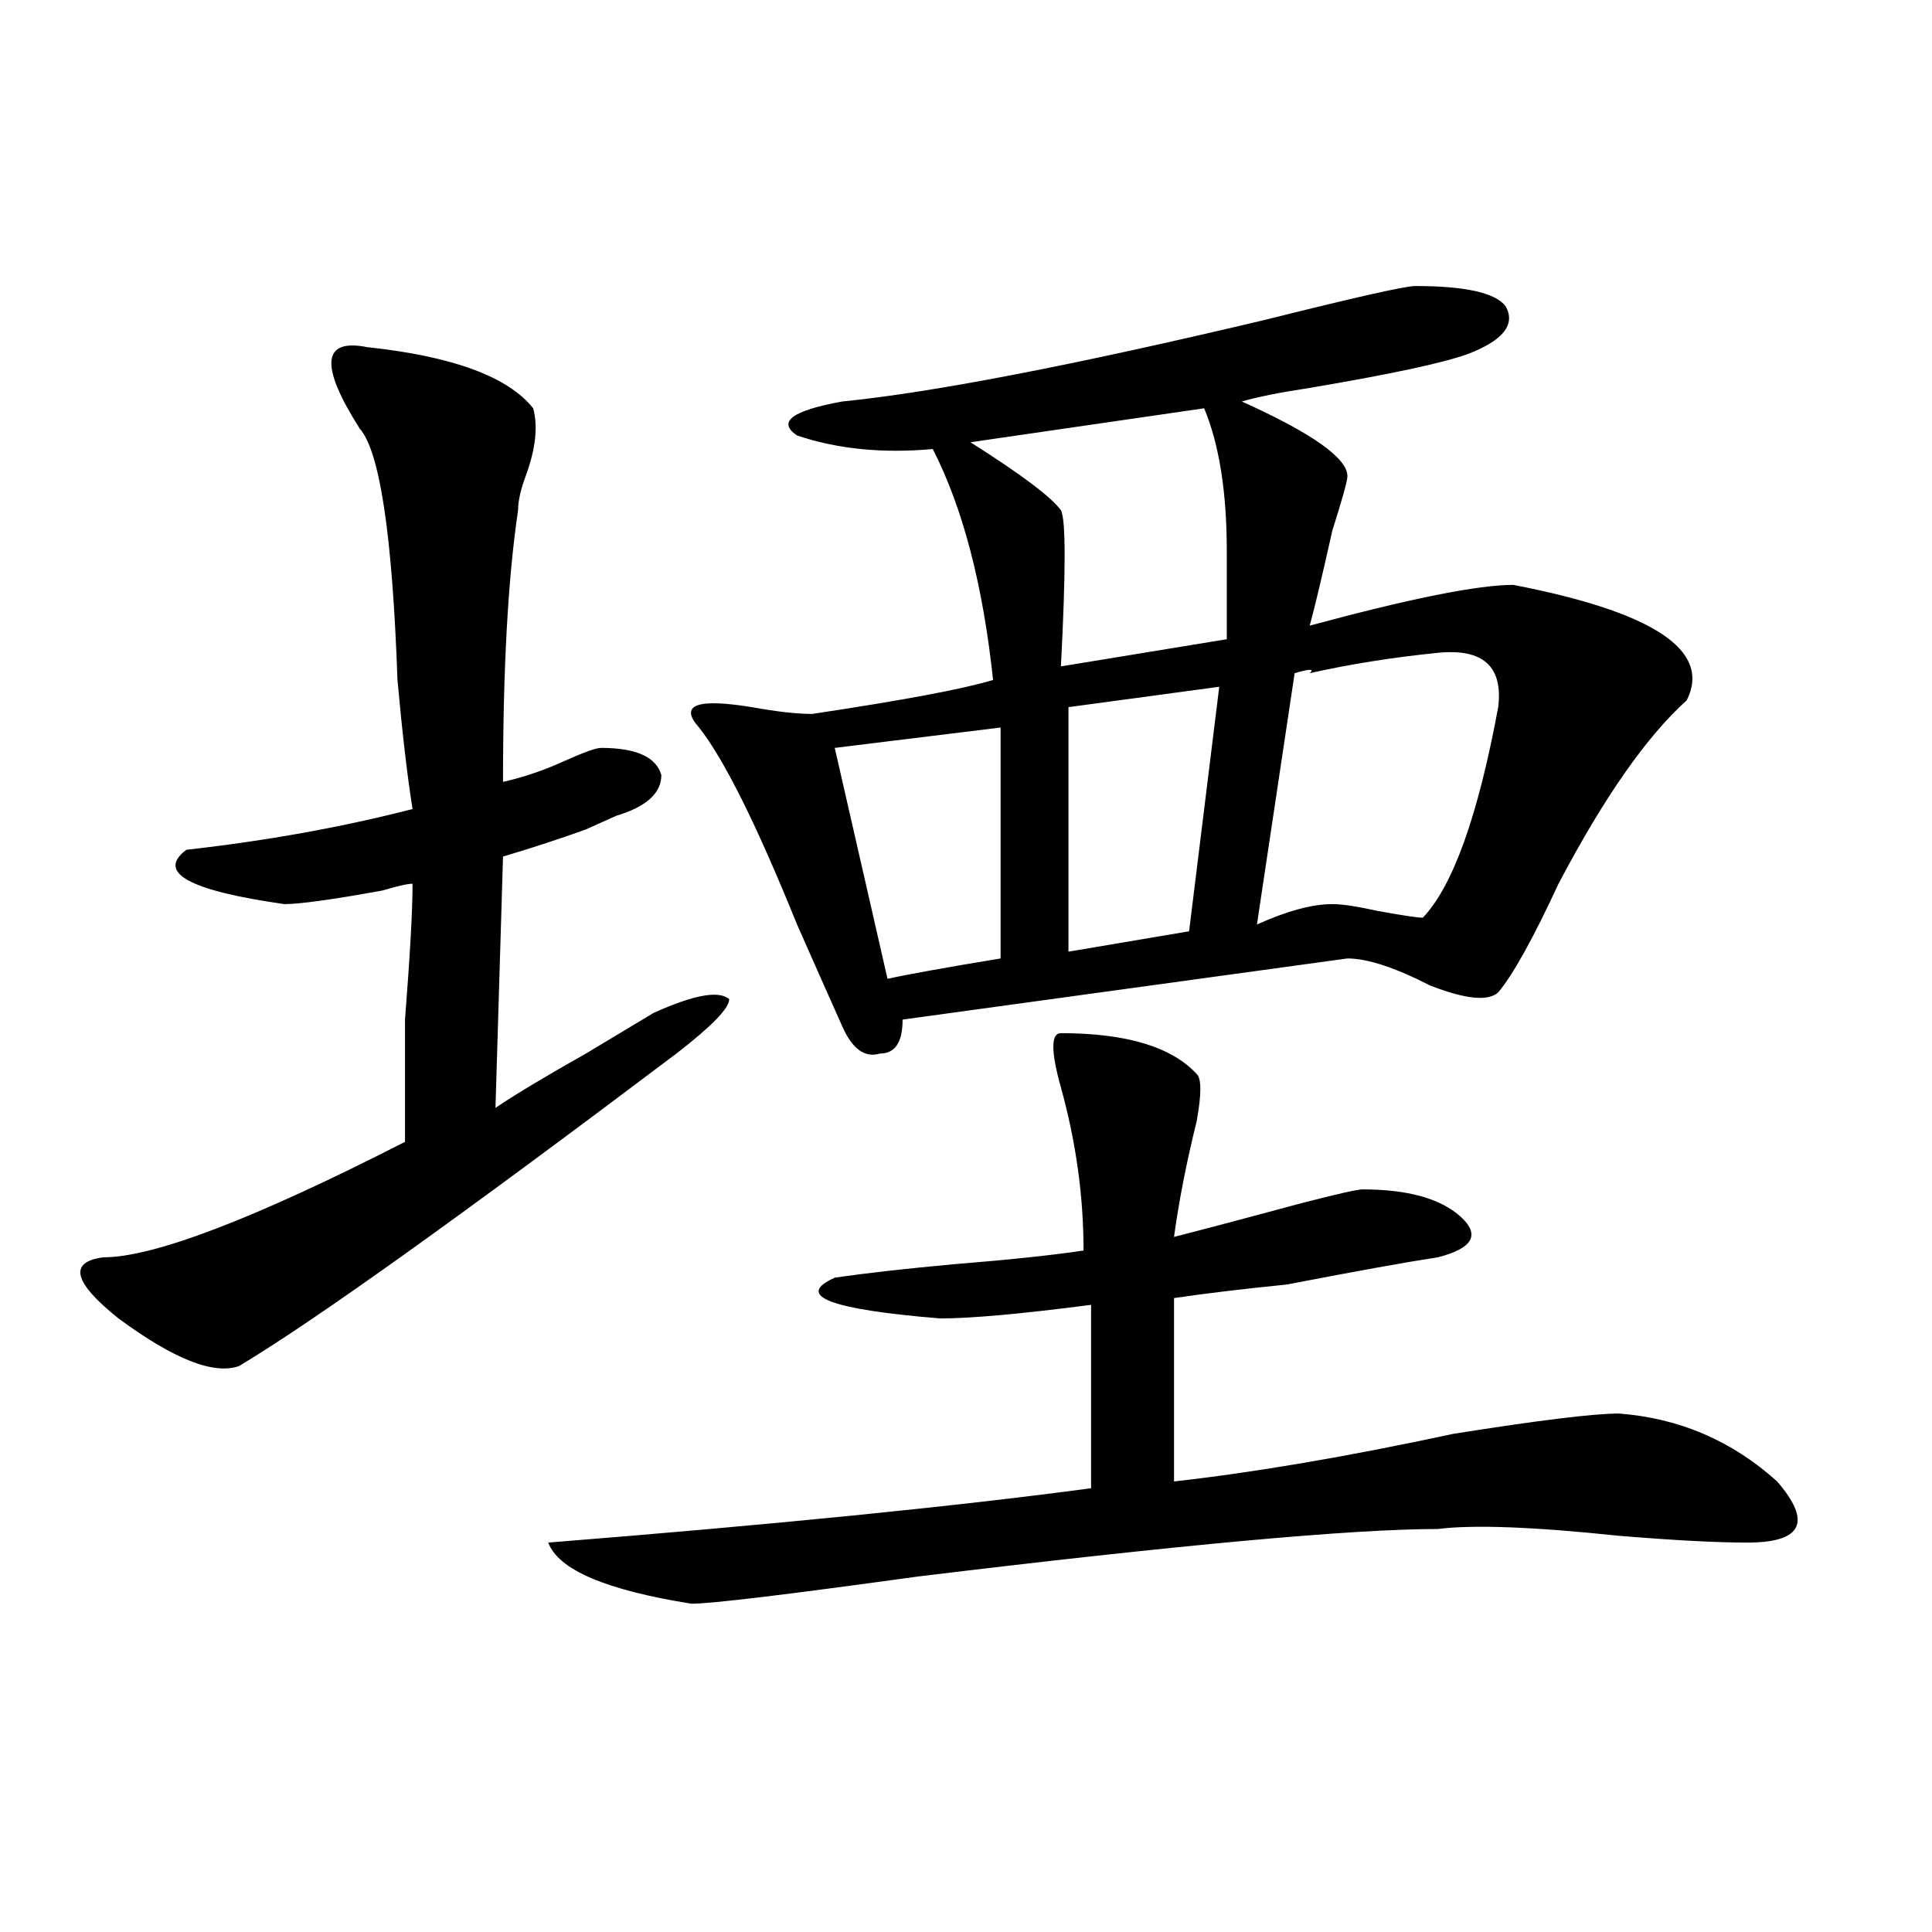 <?xml version="1.0" encoding="utf-8"?>
<!-- Generator: Adobe Illustrator 16.0.0, SVG Export Plug-In . SVG Version: 6.00 Build 0)  -->
<!DOCTYPE svg PUBLIC "-//W3C//DTD SVG 1.1//EN" "http://www.w3.org/Graphics/SVG/1.1/DTD/svg11.dtd">
<svg version="1.1" id="图层_1" xmlns="http://www.w3.org/2000/svg" xmlns:xlink="http://www.w3.org/1999/xlink" x="0px" y="0px"
	 width="1000px" height="1000px" viewBox="0 0 1000 1000" enable-background="new 0 0 1000 1000" xml:space="preserve">
<path d="M190.117,179.688c44.206,4.725,72.804,15.271,85.852,31.641c2.562,9.394,1.28,21.094-3.902,35.156
	c-2.622,7.031-3.902,12.909-3.902,17.578c-5.243,35.156-7.805,82.068-7.805,140.625c10.366-2.307,20.792-5.822,31.219-10.547
	c10.366-4.669,16.89-7.031,19.512-7.031c18.171,0,28.597,4.725,31.219,14.063c0,9.394-7.805,16.425-23.414,21.094
	c-5.243,2.362-10.427,4.725-15.609,7.031c-13.048,4.725-27.316,9.394-42.926,14.063l-3.902,130.078
	c10.366-7.031,25.976-16.369,46.828-28.125c15.609-9.338,27.316-16.369,35.121-21.094c20.792-9.338,33.779-11.7,39.023-7.031
	c0,4.725-9.146,14.063-27.316,28.125c-111.888,84.375-187.313,138.318-226.336,161.719c-13.048,4.725-33.841-3.516-62.438-24.609
	c-23.414-18.731-26.036-29.278-7.805-31.641c25.976,0,78.047-19.885,156.094-59.766c0-11.7,0-32.794,0-63.281
	c2.562-32.794,3.902-56.25,3.902-70.313c-2.622,0-7.805,1.209-15.609,3.516c-26.036,4.725-42.926,7.031-50.73,7.031
	c-49.45-7.031-66.34-16.369-50.73-28.125c41.585-4.669,80.608-11.7,117.07-21.094c-2.622-16.369-5.243-38.672-7.805-66.797
	c-2.622-74.981-9.146-118.322-19.512-130.078C165.362,189.081,166.703,175.019,190.117,179.688z M549.133,534.766
	c33.779,0,57.193,7.031,70.242,21.094c2.561,2.362,2.561,10.547,0,24.609c-5.244,21.094-9.146,41.034-11.707,59.766
	c18.17-4.669,40.304-10.547,66.34-17.578c18.17-4.669,28.597-7.031,31.219-7.031c23.414,0,40.304,4.725,50.73,14.063
	c10.365,9.394,6.463,16.425-11.707,21.094c-15.609,2.362-41.646,7.031-78.047,14.063c-23.414,2.362-42.926,4.725-58.535,7.031
	v94.922c41.584-4.669,89.754-12.854,144.387-24.609c44.206-7.031,72.803-10.547,85.852-10.547
	c31.219,2.362,58.535,14.063,81.949,35.156c18.17,21.094,12.987,31.641-15.609,31.641c-15.609,0-37.743-1.153-66.34-3.516
	c-44.268-4.669-75.486-5.822-93.656-3.516c-44.268,0-134.021,8.185-269.262,24.609c-67.682,9.338-106.705,14.063-117.07,14.063
	c-44.267-7.031-68.962-17.578-74.145-31.641c117.07-9.338,210.727-18.731,280.969-28.125v-94.922
	c-36.463,4.725-62.438,7.031-78.047,7.031c-57.255-4.669-75.486-11.7-54.633-21.094c15.609-2.307,36.401-4.669,62.438-7.031
	c28.597-2.307,50.73-4.669,66.34-7.031c0-28.125-3.902-56.25-11.707-84.375C543.889,544.159,543.889,534.766,549.133,534.766z
	 M732.543,148.047c25.975,0,41.584,3.516,46.828,10.547c5.183,9.394-1.342,17.578-19.512,24.609
	c-13.049,4.725-40.365,10.547-81.949,17.578c-15.609,2.362-27.316,4.725-35.121,7.031c36.401,16.425,54.633,29.334,54.633,38.672
	c0,2.362-2.622,11.756-7.805,28.125c-5.244,23.456-9.146,39.881-11.707,49.219c52.011-14.063,87.132-21.094,105.363-21.094
	c72.803,14.063,102.741,34.003,89.754,59.766c-20.854,18.787-42.926,50.428-66.34,94.922c-13.049,28.125-23.414,46.912-31.219,56.25
	c-5.244,4.725-16.951,3.516-35.121-3.516c-18.231-9.338-32.561-14.063-42.926-14.063l-230.238,31.641
	c0,11.756-3.902,17.578-11.707,17.578c-7.805,2.362-14.329-2.307-19.512-14.063c-5.244-11.7-13.049-29.278-23.414-52.734
	c-20.854-51.525-37.743-85.528-50.73-101.953c-10.427-11.7-1.342-15.216,27.316-10.547c12.987,2.362,23.414,3.516,31.219,3.516
	c46.828-7.031,78.047-12.854,93.656-17.578c-5.244-49.219-15.609-89.044-31.219-119.531c-26.036,2.362-49.45,0-70.242-7.031
	c-10.427-7.031-2.622-12.854,23.414-17.578c46.828-4.669,119.631-18.731,218.531-42.188
	C701.324,153.925,727.299,148.047,732.543,148.047z M517.914,376.563l-85.852,10.547l27.316,119.531
	c10.365-2.307,29.877-5.822,58.535-10.547V376.563z M623.277,211.328l-120.973,17.578c25.975,16.425,41.584,28.125,46.828,35.156
	c2.561,4.725,2.561,31.641,0,80.859l85.852-14.063c0-11.7,0-26.916,0-45.703C634.984,254.725,631.082,230.115,623.277,211.328z
	 M631.082,355.469l-78.047,10.547v126.563l62.438-10.547L631.082,355.469z M744.25,337.891c-23.414,2.362-45.548,5.878-66.34,10.547
	c2.561-2.307,0-2.307-7.805,0l-19.512,130.078c15.609-7.031,28.597-10.547,39.023-10.547c5.183,0,12.987,1.209,23.414,3.516
	c12.987,2.362,20.792,3.516,23.414,3.516c15.609-16.369,28.597-52.734,39.023-108.984
	C778.029,344.922,767.664,335.584,744.25,337.891z"/>
</svg>
